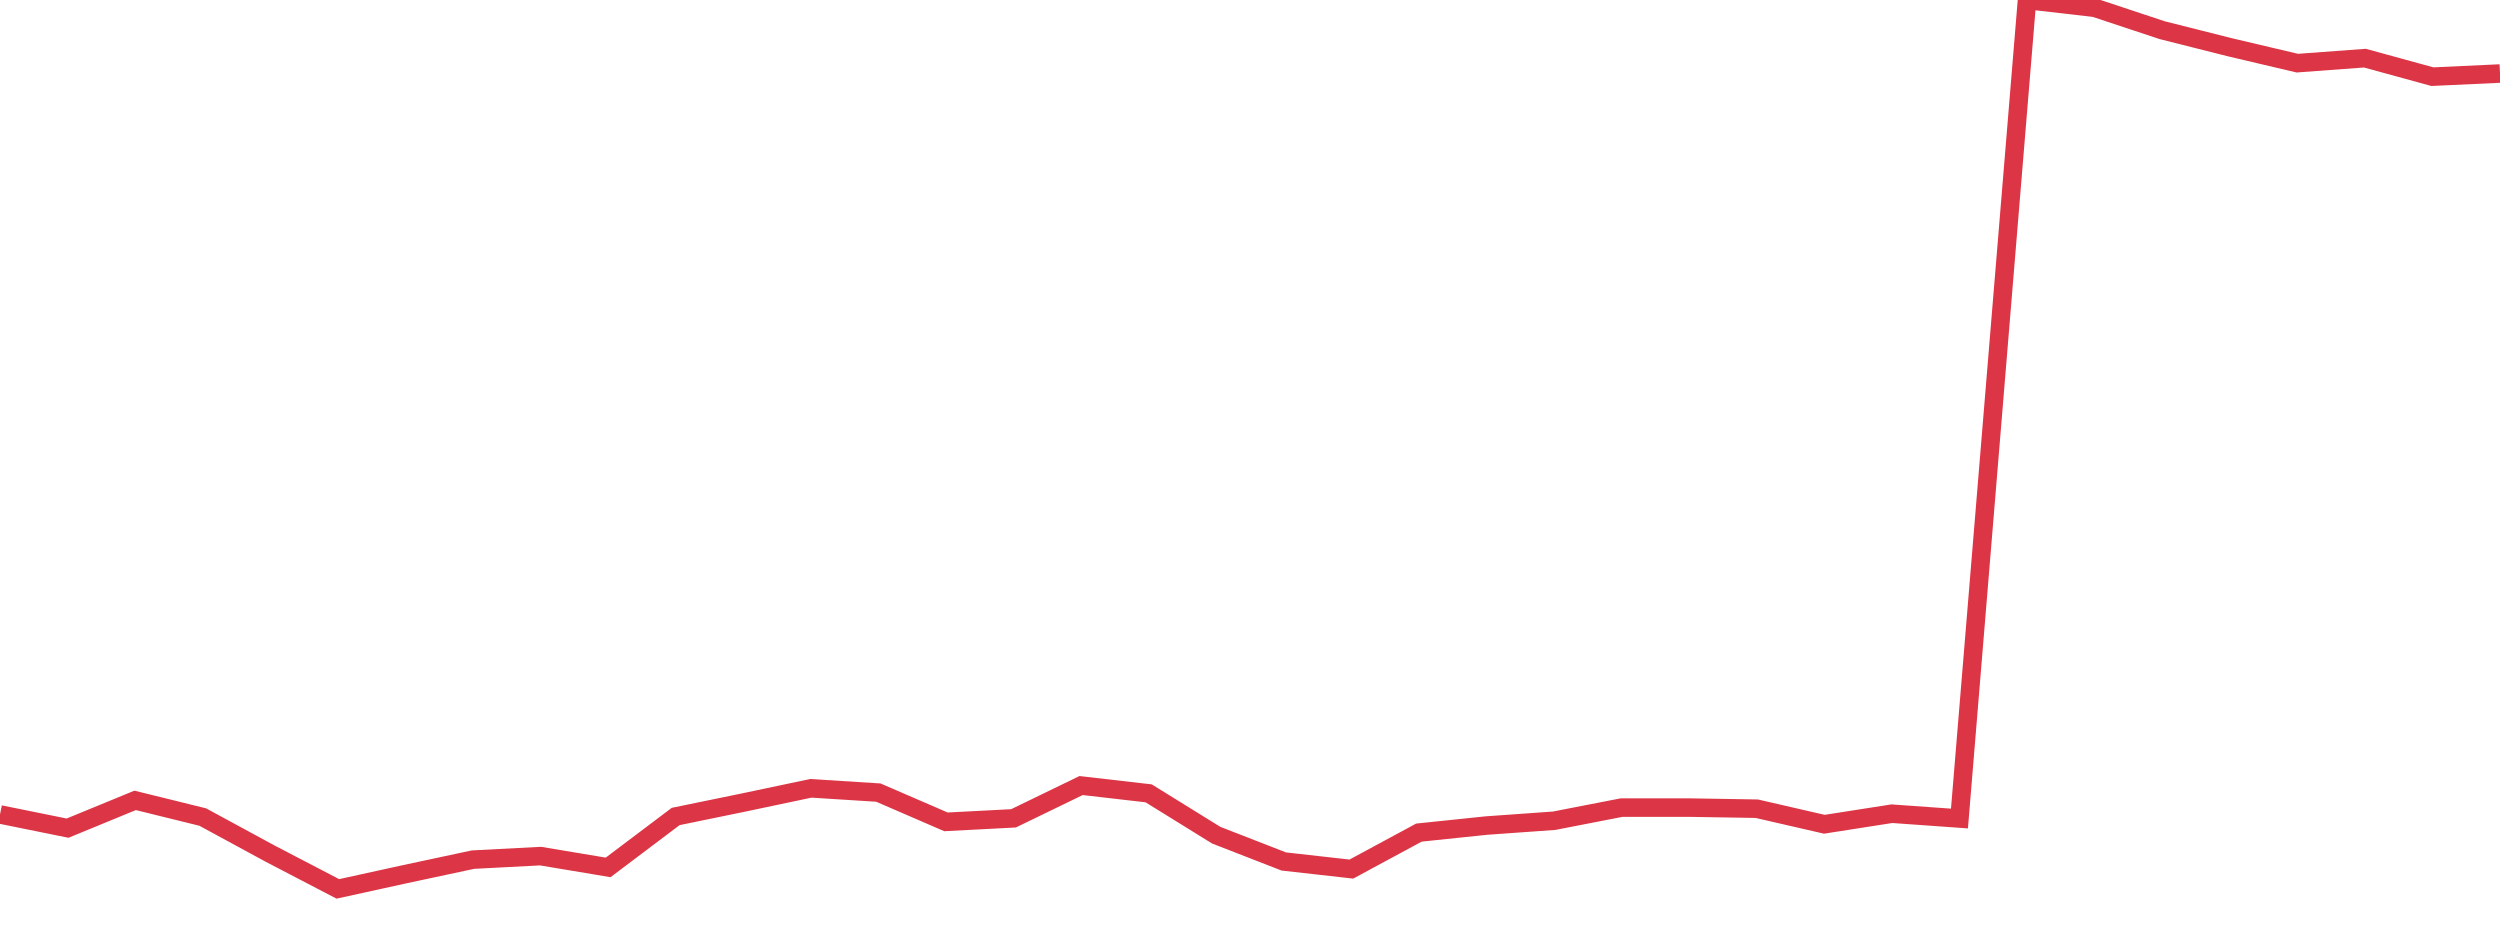 <?xml version="1.0" standalone="no"?>
<!DOCTYPE svg PUBLIC "-//W3C//DTD SVG 1.1//EN" "http://www.w3.org/Graphics/SVG/1.1/DTD/svg11.dtd">
<svg width="135" height="50" viewBox="0 0 135 50" preserveAspectRatio="none" class="sparkline" xmlns="http://www.w3.org/2000/svg"
xmlns:xlink="http://www.w3.org/1999/xlink"><path  class="sparkline--line" d="M 0 43.98 L 0 43.98 L 3.649 44.72 L 7.297 43.22 L 10.946 44.12 L 14.595 46.1 L 18.243 48 L 21.892 47.2 L 25.541 46.42 L 29.189 46.23 L 32.838 46.84 L 36.486 44.09 L 40.135 43.34 L 43.784 42.57 L 47.432 42.8 L 51.081 44.38 L 54.73 44.19 L 58.378 42.42 L 62.027 42.84 L 65.676 45.1 L 69.324 46.52 L 72.973 46.93 L 76.622 44.96 L 80.27 44.58 L 83.919 44.32 L 87.568 43.61 L 91.216 43.61 L 94.865 43.67 L 98.514 44.51 L 102.162 43.94 L 105.811 44.2 L 109.459 0 L 113.108 0.42 L 116.757 1.63 L 120.405 2.55 L 124.054 3.41 L 127.703 3.14 L 131.351 4.14 L 135 3.97" fill="none" stroke-width="1" stroke="#dc3545"></path></svg>